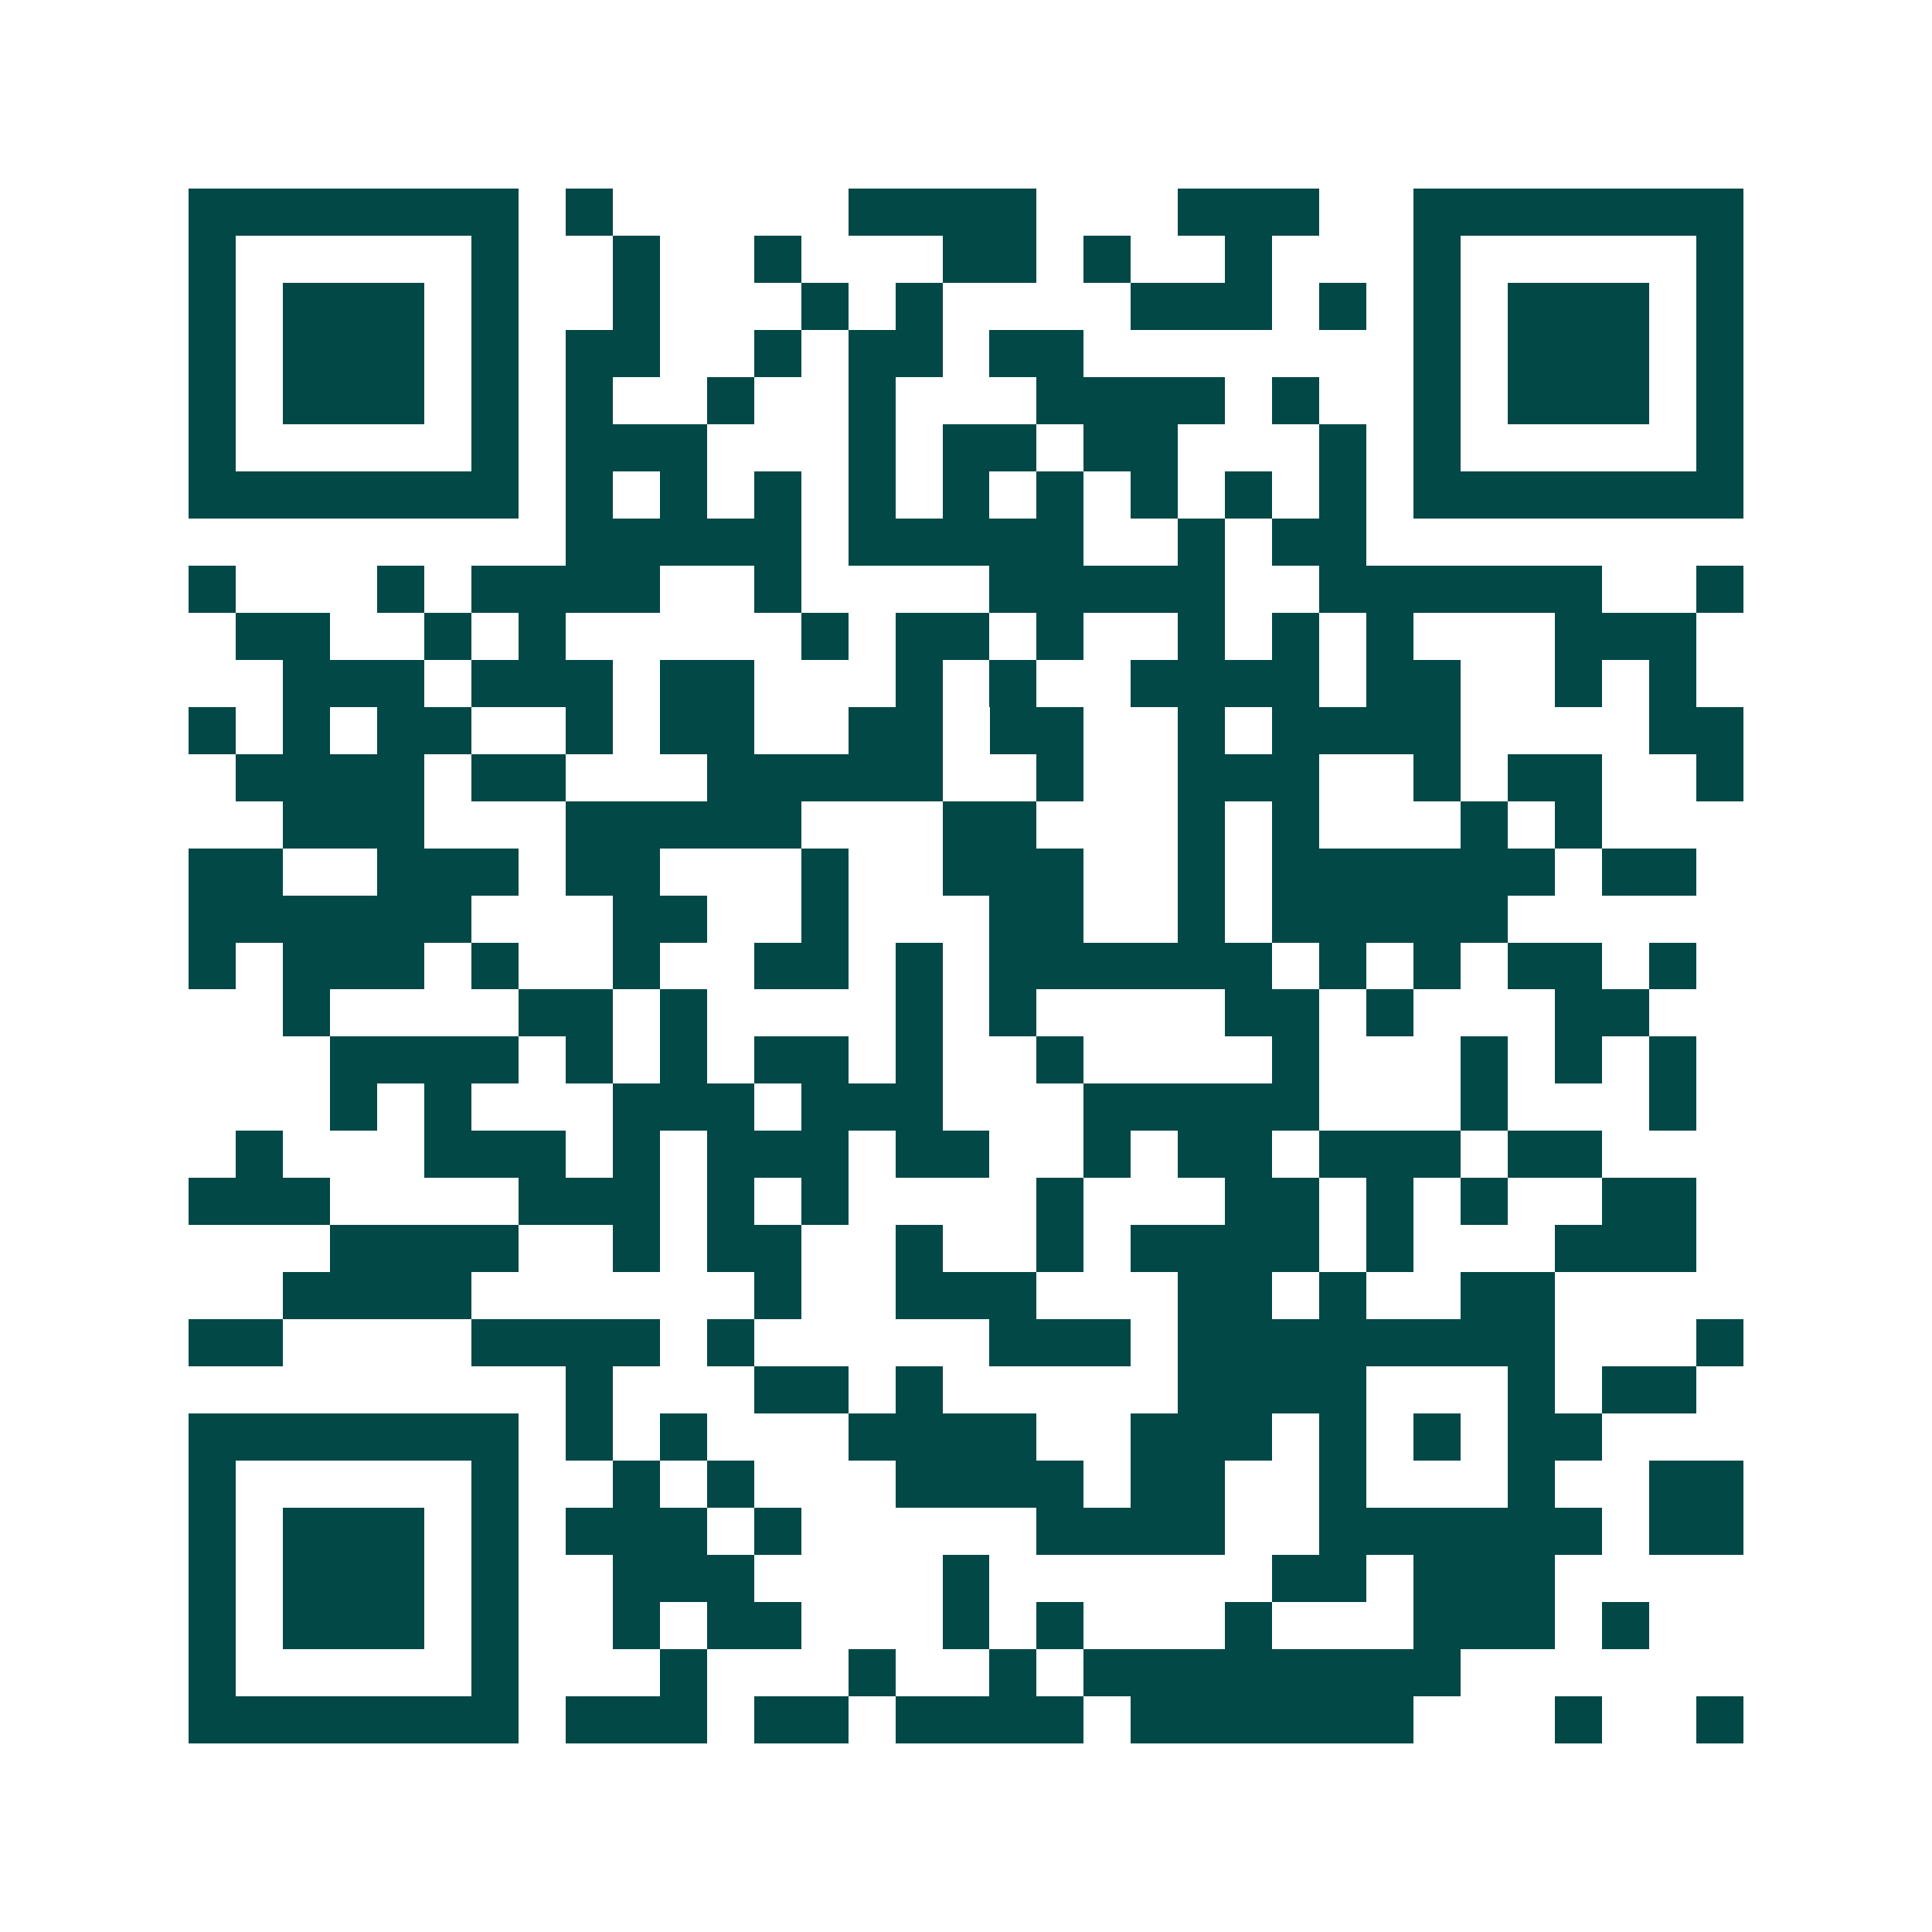 <svg xmlns="http://www.w3.org/2000/svg" width="200" height="200" viewBox="0 0 41 41" shape-rendering="crispEdges"><path fill="#ffffff" d="M0 0h41v41H0z"/><path stroke="#014847" d="M4 4.5h7m1 0h1m5 0h4m3 0h3m2 0h7M4 5.5h1m5 0h1m2 0h1m2 0h1m3 0h2m1 0h1m2 0h1m3 0h1m5 0h1M4 6.5h1m1 0h3m1 0h1m2 0h1m3 0h1m1 0h1m4 0h3m1 0h1m1 0h1m1 0h3m1 0h1M4 7.5h1m1 0h3m1 0h1m1 0h2m2 0h1m1 0h2m1 0h2m7 0h1m1 0h3m1 0h1M4 8.5h1m1 0h3m1 0h1m1 0h1m2 0h1m2 0h1m3 0h4m1 0h1m2 0h1m1 0h3m1 0h1M4 9.5h1m5 0h1m1 0h3m3 0h1m1 0h2m1 0h2m3 0h1m1 0h1m5 0h1M4 10.5h7m1 0h1m1 0h1m1 0h1m1 0h1m1 0h1m1 0h1m1 0h1m1 0h1m1 0h1m1 0h7M12 11.5h5m1 0h5m2 0h1m1 0h2M4 12.5h1m3 0h1m1 0h4m2 0h1m4 0h5m2 0h6m2 0h1M5 13.5h2m2 0h1m1 0h1m5 0h1m1 0h2m1 0h1m2 0h1m1 0h1m1 0h1m3 0h3M6 14.5h3m1 0h3m1 0h2m3 0h1m1 0h1m2 0h4m1 0h2m2 0h1m1 0h1M4 15.5h1m1 0h1m1 0h2m2 0h1m1 0h2m2 0h2m1 0h2m2 0h1m1 0h4m4 0h2M5 16.5h4m1 0h2m3 0h5m2 0h1m2 0h3m2 0h1m1 0h2m2 0h1M6 17.5h3m3 0h5m3 0h2m3 0h1m1 0h1m3 0h1m1 0h1M4 18.5h2m2 0h3m1 0h2m3 0h1m2 0h3m2 0h1m1 0h6m1 0h2M4 19.5h6m3 0h2m2 0h1m3 0h2m2 0h1m1 0h5M4 20.5h1m1 0h3m1 0h1m2 0h1m2 0h2m1 0h1m1 0h6m1 0h1m1 0h1m1 0h2m1 0h1M6 21.5h1m4 0h2m1 0h1m4 0h1m1 0h1m4 0h2m1 0h1m3 0h2M7 22.5h4m1 0h1m1 0h1m1 0h2m1 0h1m2 0h1m4 0h1m3 0h1m1 0h1m1 0h1M7 23.5h1m1 0h1m3 0h3m1 0h3m3 0h5m3 0h1m3 0h1M5 24.5h1m3 0h3m1 0h1m1 0h3m1 0h2m2 0h1m1 0h2m1 0h3m1 0h2M4 25.5h3m4 0h3m1 0h1m1 0h1m4 0h1m3 0h2m1 0h1m1 0h1m2 0h2M7 26.5h4m2 0h1m1 0h2m2 0h1m2 0h1m1 0h4m1 0h1m3 0h3M6 27.5h4m6 0h1m2 0h3m3 0h2m1 0h1m2 0h2M4 28.5h2m4 0h4m1 0h1m5 0h3m1 0h8m3 0h1M12 29.5h1m3 0h2m1 0h1m5 0h4m3 0h1m1 0h2M4 30.5h7m1 0h1m1 0h1m3 0h4m2 0h3m1 0h1m1 0h1m1 0h2M4 31.5h1m5 0h1m2 0h1m1 0h1m3 0h4m1 0h2m2 0h1m3 0h1m2 0h2M4 32.5h1m1 0h3m1 0h1m1 0h3m1 0h1m5 0h4m2 0h6m1 0h2M4 33.5h1m1 0h3m1 0h1m2 0h3m4 0h1m6 0h2m1 0h3M4 34.5h1m1 0h3m1 0h1m2 0h1m1 0h2m3 0h1m1 0h1m3 0h1m3 0h3m1 0h1M4 35.5h1m5 0h1m3 0h1m3 0h1m2 0h1m1 0h8M4 36.5h7m1 0h3m1 0h2m1 0h4m1 0h6m3 0h1m2 0h1"/></svg>
